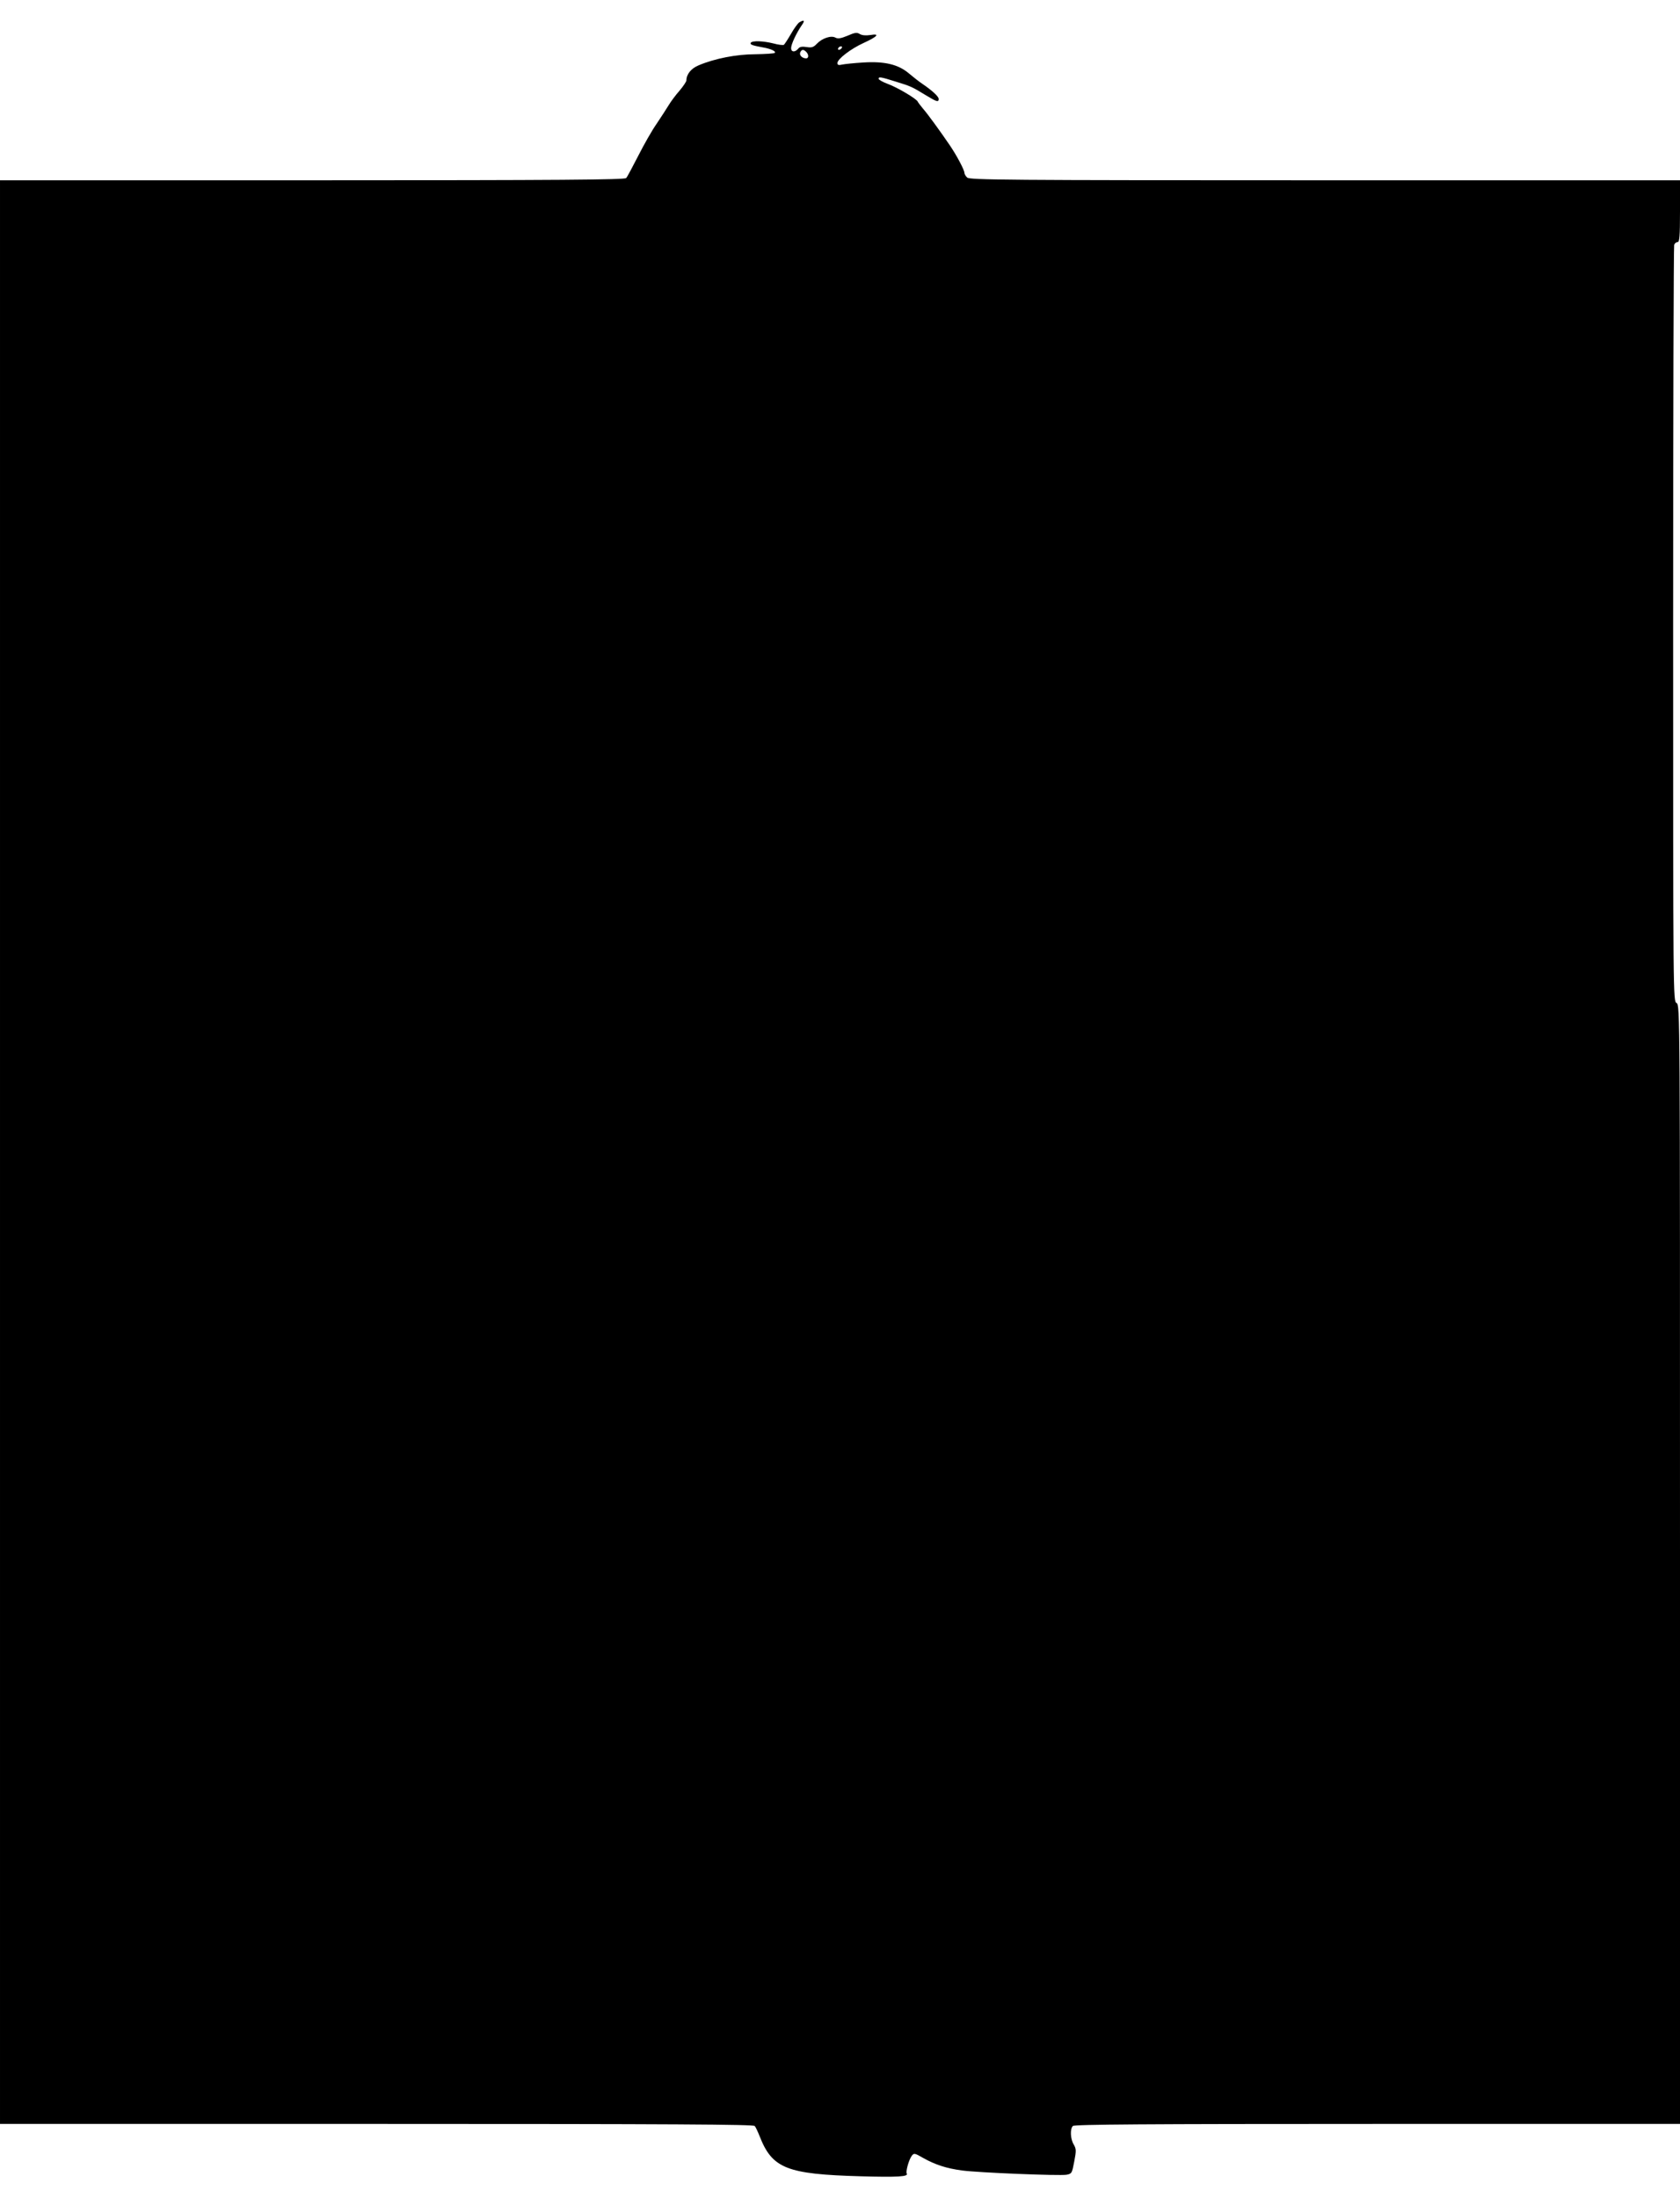 <?xml version="1.0" standalone="no"?>
<!DOCTYPE svg PUBLIC "-//W3C//DTD SVG 20010904//EN"
 "http://www.w3.org/TR/2001/REC-SVG-20010904/DTD/svg10.dtd">
<svg version="1.0" xmlns="http://www.w3.org/2000/svg"
 width="979pt" height="1280pt" viewBox="0 0 979 1280"
 preserveAspectRatio="xMidYMid meet">
<g transform="translate(0,1280) scale(0.1,-0.1)"
fill="#000000" stroke="none">
<path d="M4658 12670 c-9 -6 -31 -36 -49 -68 -18 -31 -37 -60 -41 -63 -5 -3
-32 0 -61 8 -60 15 -123 17 -132 4 -6 -11 10 -16 70 -27 47 -8 79 -23 70 -32
-4 -4 -55 -7 -113 -8 -111 0 -238 -25 -332 -65 -43 -18 -70 -52 -70 -87 0 -7
-18 -34 -40 -60 -23 -26 -51 -64 -63 -84 -12 -20 -44 -69 -70 -108 -27 -38
-75 -123 -108 -188 -33 -64 -64 -123 -70 -129 -8 -10 -386 -13 -1829 -13
l-1820 0 0 -5660 0 -5660 2194 0 c1743 0 2196 -3 2204 -12 6 -7 18 -33 28 -58
74 -190 158 -223 591 -235 216 -6 278 -2 267 16 -7 11 12 80 29 103 13 17 16
17 68 -13 70 -39 135 -60 224 -72 94 -13 570 -32 610 -25 31 6 32 9 45 77 12
63 12 73 -3 99 -20 33 -22 91 -5 108 9 9 417 12 1775 12 l1763 0 0 3258 c0
3246 0 3257 -20 3270 -20 12 -20 23 -20 2206 0 1207 3 2201 6 2210 3 9 12 16
20 16 11 0 14 33 14 180 l0 180 -2069 0 c-1868 0 -2071 2 -2085 16 -9 8 -16
21 -16 27 0 17 -45 102 -86 162 -56 82 -127 180 -156 213 -14 17 -28 35 -30
40 -6 16 -119 83 -174 103 -30 11 -54 25 -54 30 0 13 10 12 102 -17 87 -27 90
-28 177 -81 61 -37 71 -39 71 -19 0 14 -38 49 -97 89 -18 12 -52 39 -76 59
-62 53 -143 72 -267 64 -52 -3 -107 -9 -122 -12 -21 -5 -28 -3 -28 9 0 23 78
83 153 117 81 37 97 56 39 46 -27 -4 -49 -2 -62 6 -16 10 -28 9 -71 -10 -39
-16 -56 -19 -71 -11 -25 14 -78 -4 -108 -36 -19 -20 -30 -24 -60 -19 -26 4
-40 2 -49 -10 -19 -22 -41 -20 -41 4 0 22 31 88 62 133 20 28 15 34 -14 17z
m247 -150 c-3 -5 -11 -10 -16 -10 -6 0 -7 5 -4 10 3 6 11 10 16 10 6 0 7 -4 4
-10z m-207 -22 c16 -16 15 -38 0 -38 -23 0 -41 18 -35 34 8 19 19 20 35 4z"/>
</g>
</svg>
